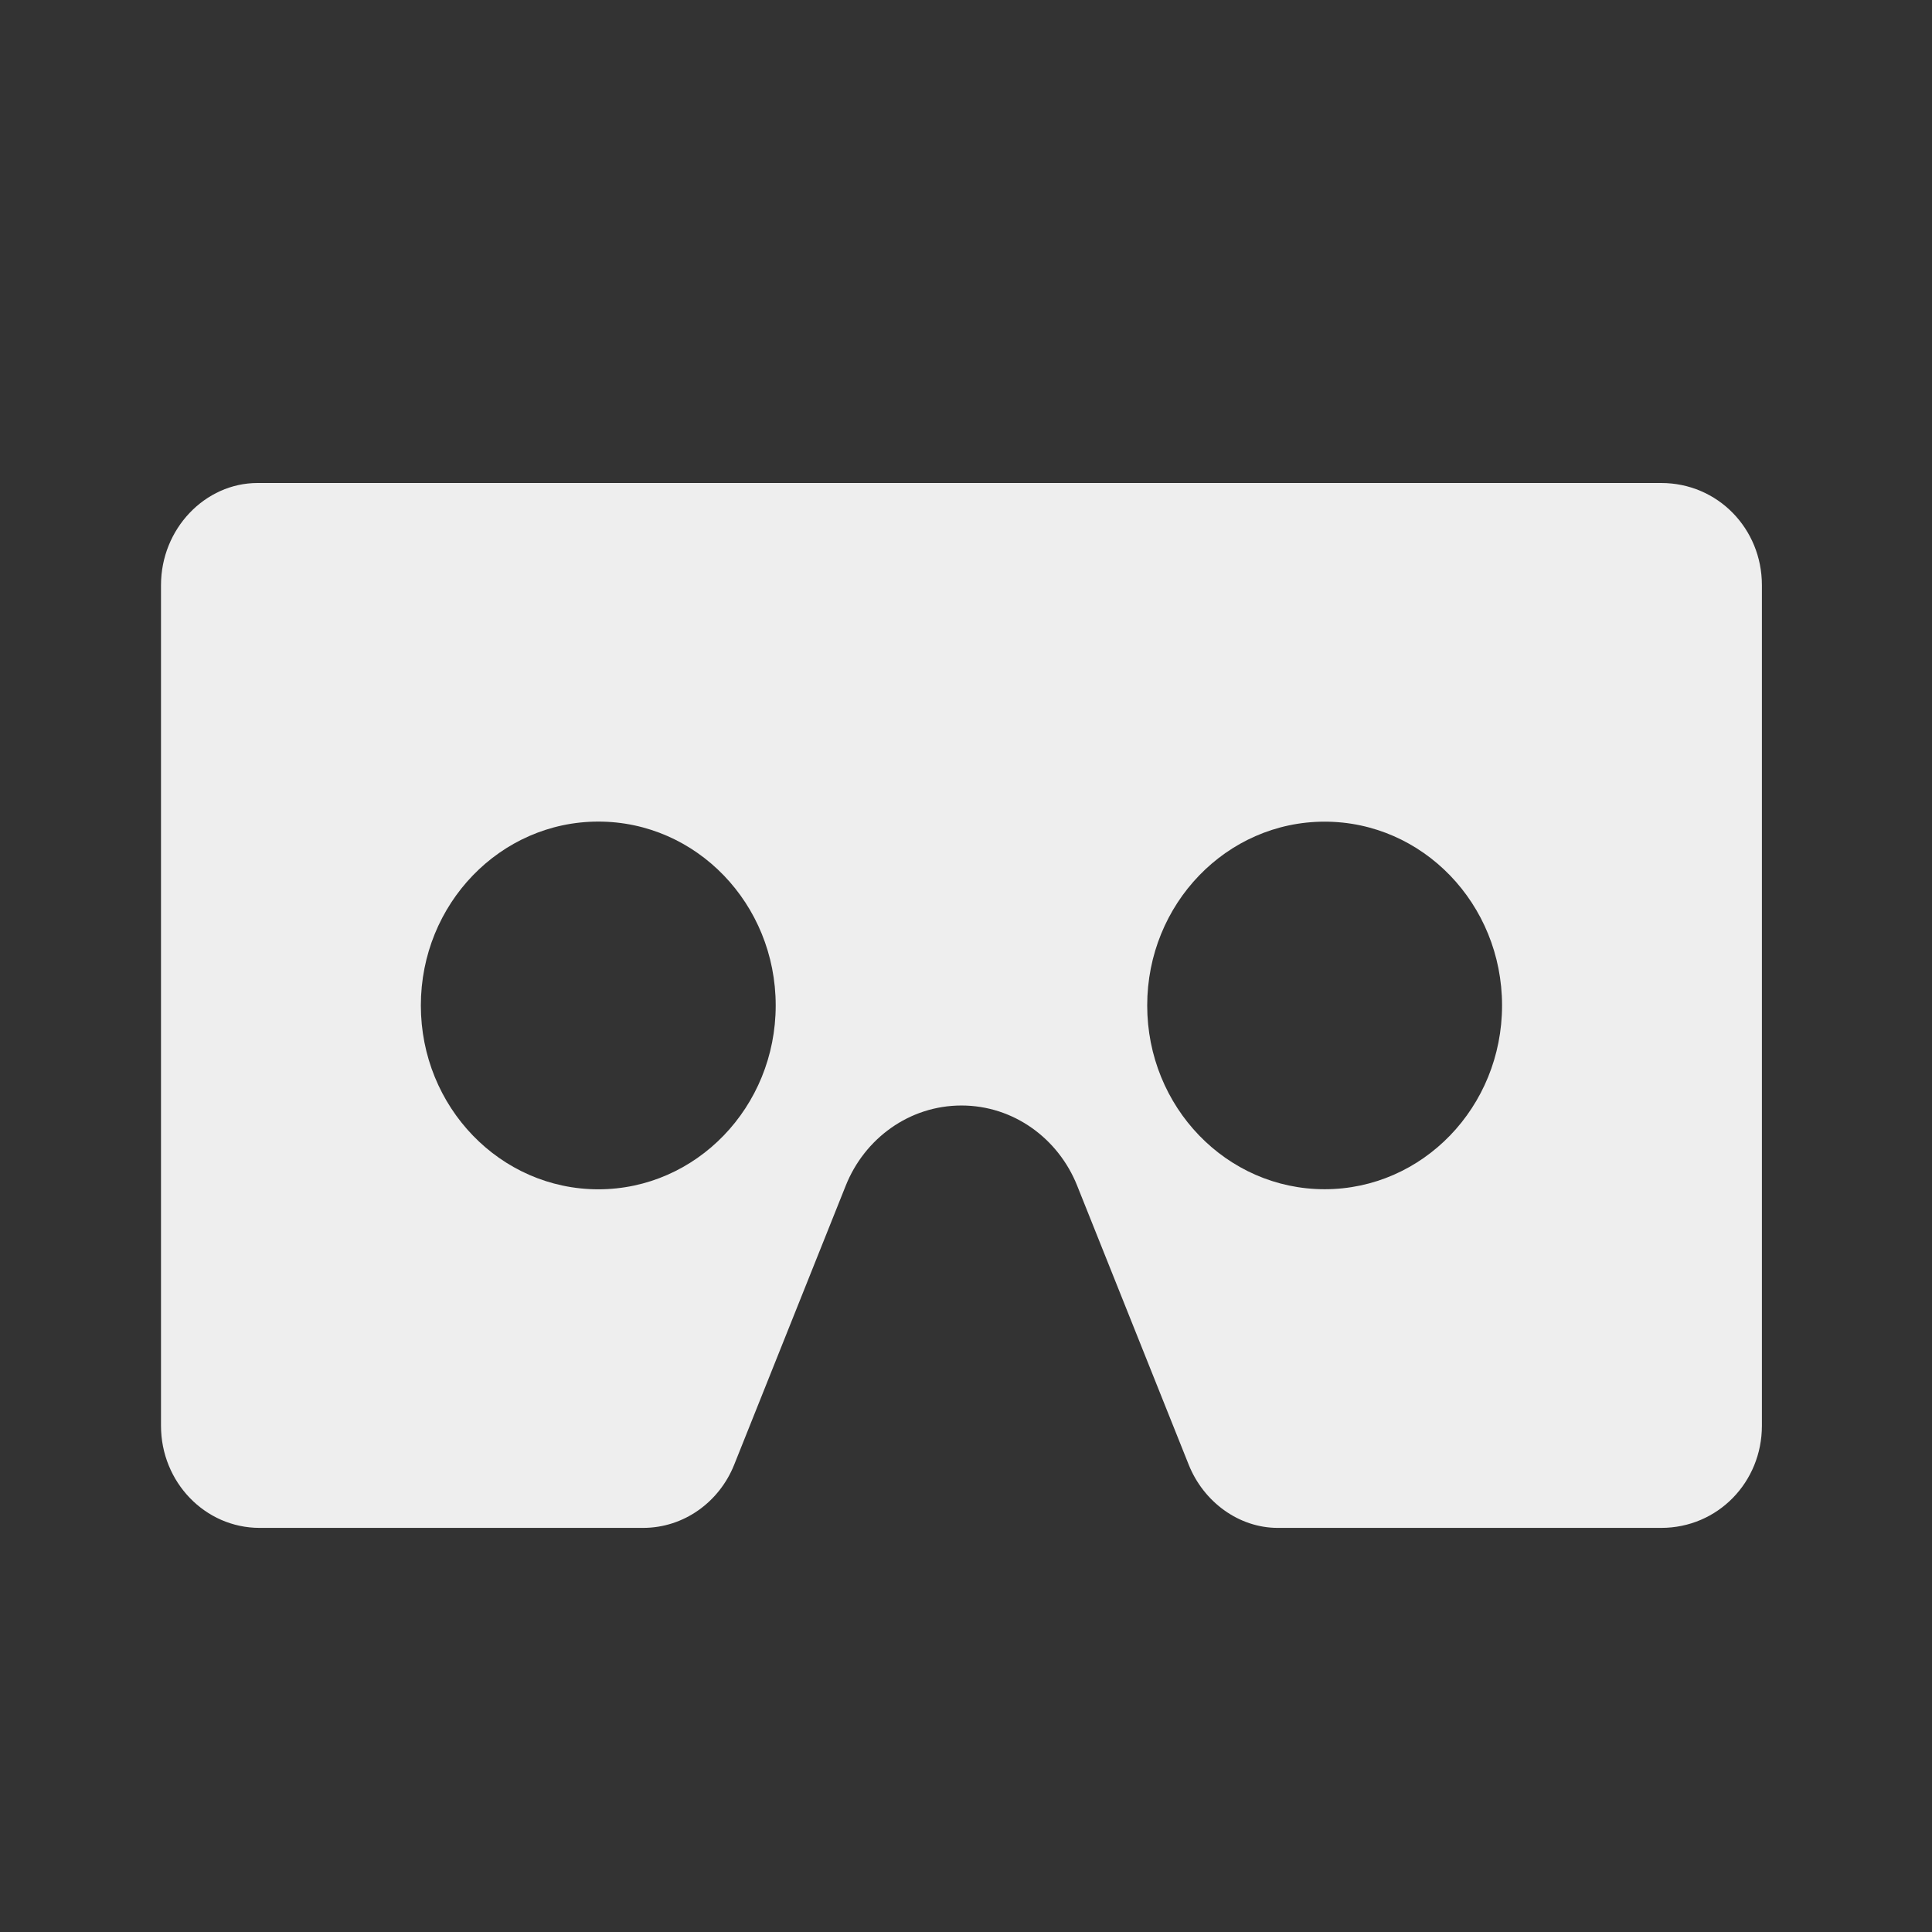 <?xml version="1.0" encoding="UTF-8" standalone="no"?>
<svg width="24px" height="24px" viewBox="0 0 24 24" version="1.1" xmlns="http://www.w3.org/2000/svg" xmlns:xlink="http://www.w3.org/1999/xlink" xmlns:sketch="http://www.bohemiancoding.com/sketch/ns">
    <rect x="0" y="0" width="24" height="24" fill="#333333" stroke="none"/>
    <!-- Generator: Sketch 3.2.2 (9983) - http://www.bohemiancoding.com/sketch -->
    <title>cardboard</title>
    <desc>Created with Sketch.</desc>
    <defs></defs>
    <g id="Page-1" stroke="none" stroke-width="1" fill="none" fill-rule="evenodd" sketch:type="MSPage">
        <g id="cardboard" sketch:type="MSArtboardGroup">
            <path d="M20.636,6 L3.199,6 C2.548,6 2,6.568 2,7.269 L2,17.711 C2,18.412 2.548,18.98 3.225,18.98 L7.988,18.98 C8.499,18.98 8.936,18.656 9.12,18.196 L10.506,14.729 C10.739,14.144 11.295,13.733 11.944,13.733 C12.592,13.733 13.148,14.144 13.381,14.729 L14.767,18.196 C14.951,18.656 15.388,18.98 15.873,18.98 L20.636,18.98 C21.339,18.98 21.887,18.412 21.887,17.711 L21.887,7.269 C21.887,6.568 21.339,6 20.636,6 L20.636,6 Z M7.433,14.774 C6.215,14.774 5.228,13.752 5.228,12.49 C5.228,11.228 6.215,10.206 7.433,10.206 C8.651,10.206 9.636,11.228 9.636,12.49 C9.636,13.752 8.649,14.774 7.433,14.774 L7.433,14.774 Z M16.455,14.773 C15.237,14.773 14.251,13.752 14.251,12.49 C14.251,11.229 15.237,10.207 16.455,10.207 C17.673,10.207 18.659,11.229 18.659,12.49 C18.659,13.752 17.673,14.773 16.455,14.773 L16.455,14.773 Z" id="Imported-Layers" fill="#eeeeee" sketch:type="MSShapeGroup"></path>
            <g id="Oval-2-+-Imported-Layers" sketch:type="MSLayerGroup" transform="translate(18, 20)"></g>
        </g>
    </g>
</svg>
